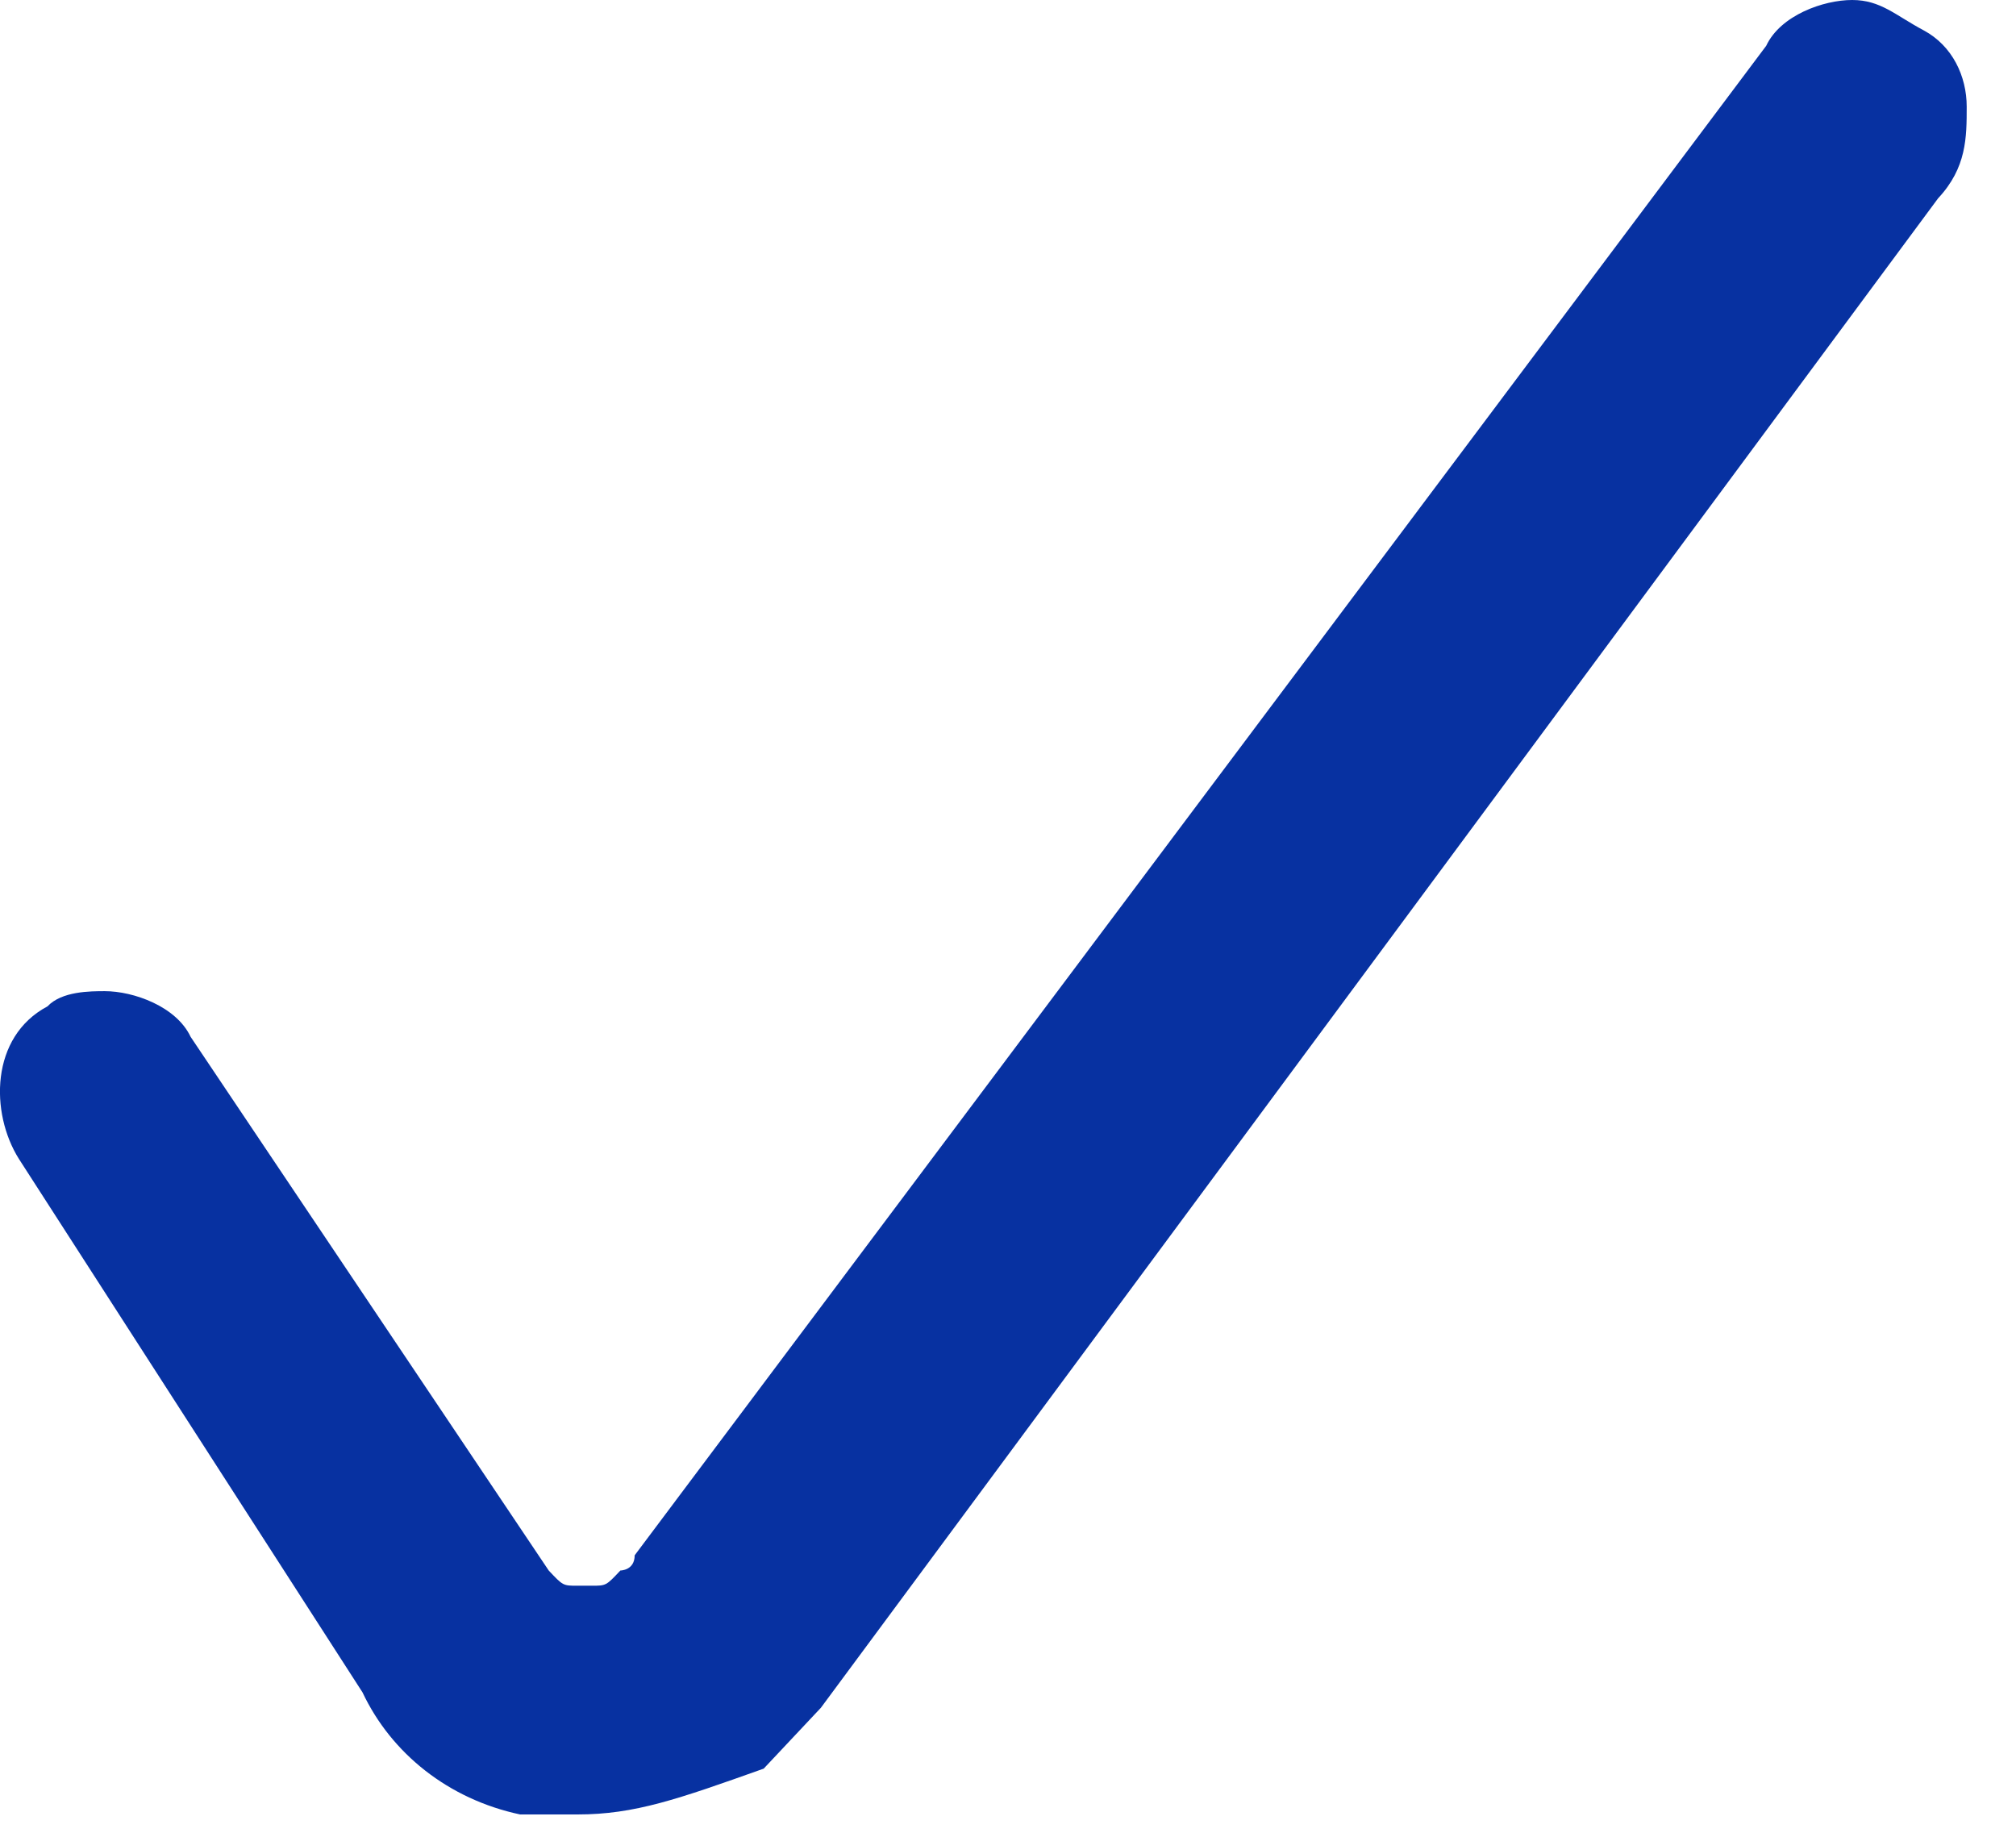 <svg width="11" height="10" viewBox="0 0 11 10" fill="none" xmlns="http://www.w3.org/2000/svg">
<path fill-rule="evenodd" clip-rule="evenodd" d="M3.151 9.9C3.072 9.9 2.994 9.9 2.838 9.9C2.447 9.817 2.135 9.567 1.978 9.234L0.103 6.323C-0.054 6.073 -0.054 5.657 0.259 5.491C0.337 5.408 0.493 5.408 0.572 5.408C0.728 5.408 0.962 5.491 1.04 5.657L2.994 8.569C3.072 8.652 3.072 8.652 3.151 8.652C3.151 8.652 3.151 8.652 3.229 8.652C3.307 8.652 3.307 8.652 3.385 8.569C3.385 8.569 3.463 8.569 3.463 8.486L9.637 0.25C9.715 0.083 9.95 0 10.106 0C10.262 0 10.341 0.083 10.497 0.166C10.653 0.25 10.731 0.416 10.731 0.582C10.731 0.749 10.731 0.915 10.575 1.082L4.479 9.318C4.401 9.401 4.245 9.567 4.167 9.65C3.698 9.817 3.463 9.9 3.151 9.9Z" fill="#0731A1"/>
</svg>
